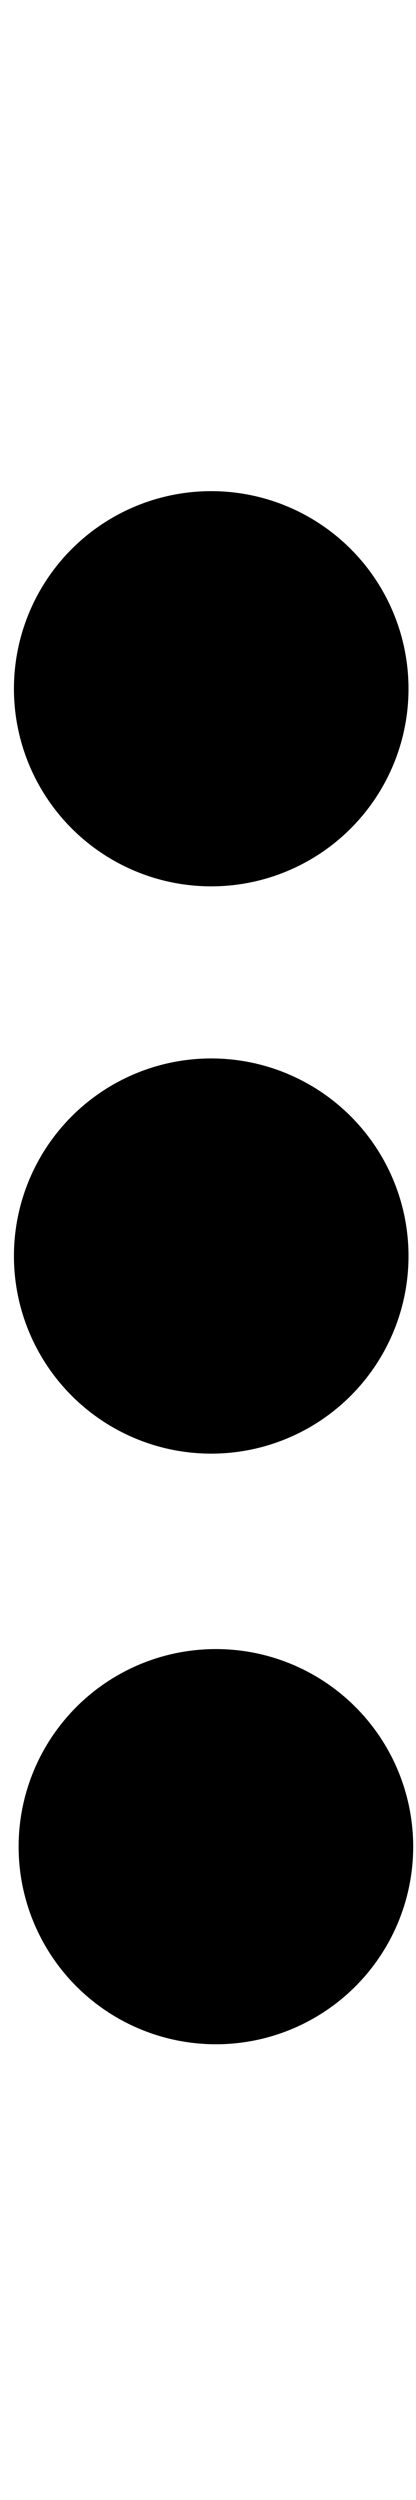 <?xml version="1.0" encoding="UTF-8" standalone="no"?>
<!-- Created with Inkscape (http://www.inkscape.org/) -->

<svg
   xmlns:dc="http://purl.org/dc/elements/1.1/"
   xmlns:cc="http://creativecommons.org/ns#"
   xmlns:rdf="http://www.w3.org/1999/02/22-rdf-syntax-ns#"
   xmlns:svg="http://www.w3.org/2000/svg"
   xmlns="http://www.w3.org/2000/svg"
   xmlns:sodipodi="http://sodipodi.sourceforge.net/DTD/sodipodi-0.dtd"
   xmlns:inkscape="http://www.inkscape.org/namespaces/inkscape"
   width="4"
   height="24"
   viewBox="0 0 4 24"
   id="svg4255"
   version="1.1"
   inkscape:version="0.91 r13725"
   sodipodi:docname="menu_indicator.24.svg">
  <defs
     id="defs4257" />
  <sodipodi:namedview
     id="base"
     pagecolor="#ffffff"
     bordercolor="#666666"
     borderopacity="1.0"
     inkscape:pageopacity="0.0"
     inkscape:pageshadow="2"
     inkscape:zoom="22.4"
     inkscape:cx="3.6672881"
     inkscape:cy="9.4975341"
     inkscape:document-units="px"
     inkscape:current-layer="layer1"
     showgrid="false"
     units="px"
     inkscape:window-width="1283"
     inkscape:window-height="1119"
     inkscape:window-x="334"
     inkscape:window-y="52"
     inkscape:window-maximized="0"
     width="6px" />
  <g
     inkscape:label="Layer 1"
     inkscape:groupmode="layer"
     id="layer1"
     transform="translate(0,-1028.362)">
    <circle
       style="opacity:1;fill:#000000;fill-opacity:1;fill-rule:evenodd;stroke:#e1e1e1;stroke-width:0;stroke-linecap:butt;stroke-linejoin:miter;stroke-miterlimit:4;stroke-dasharray:none;stroke-opacity:1"
       id="path4803"
       cx="2.031"
       cy="1034.974"
       r="1.897" />
    <circle
       r="1.897"
       cy="1040.42"
       cx="2.031"
       id="circle4807"
       style="opacity:1;fill:#000000;fill-opacity:1;fill-rule:evenodd;stroke:#e1e1e1;stroke-width:0;stroke-linecap:butt;stroke-linejoin:miter;stroke-miterlimit:4;stroke-dasharray:none;stroke-opacity:1" />
    <circle
       style="opacity:1;fill:#000000;fill-opacity:1;fill-rule:evenodd;stroke:#e1e1e1;stroke-width:0;stroke-linecap:butt;stroke-linejoin:miter;stroke-miterlimit:4;stroke-dasharray:none;stroke-opacity:1"
       id="circle4809"
       cx="2.076"
       cy="1046.09"
       r="1.897" />
  </g>
</svg>
